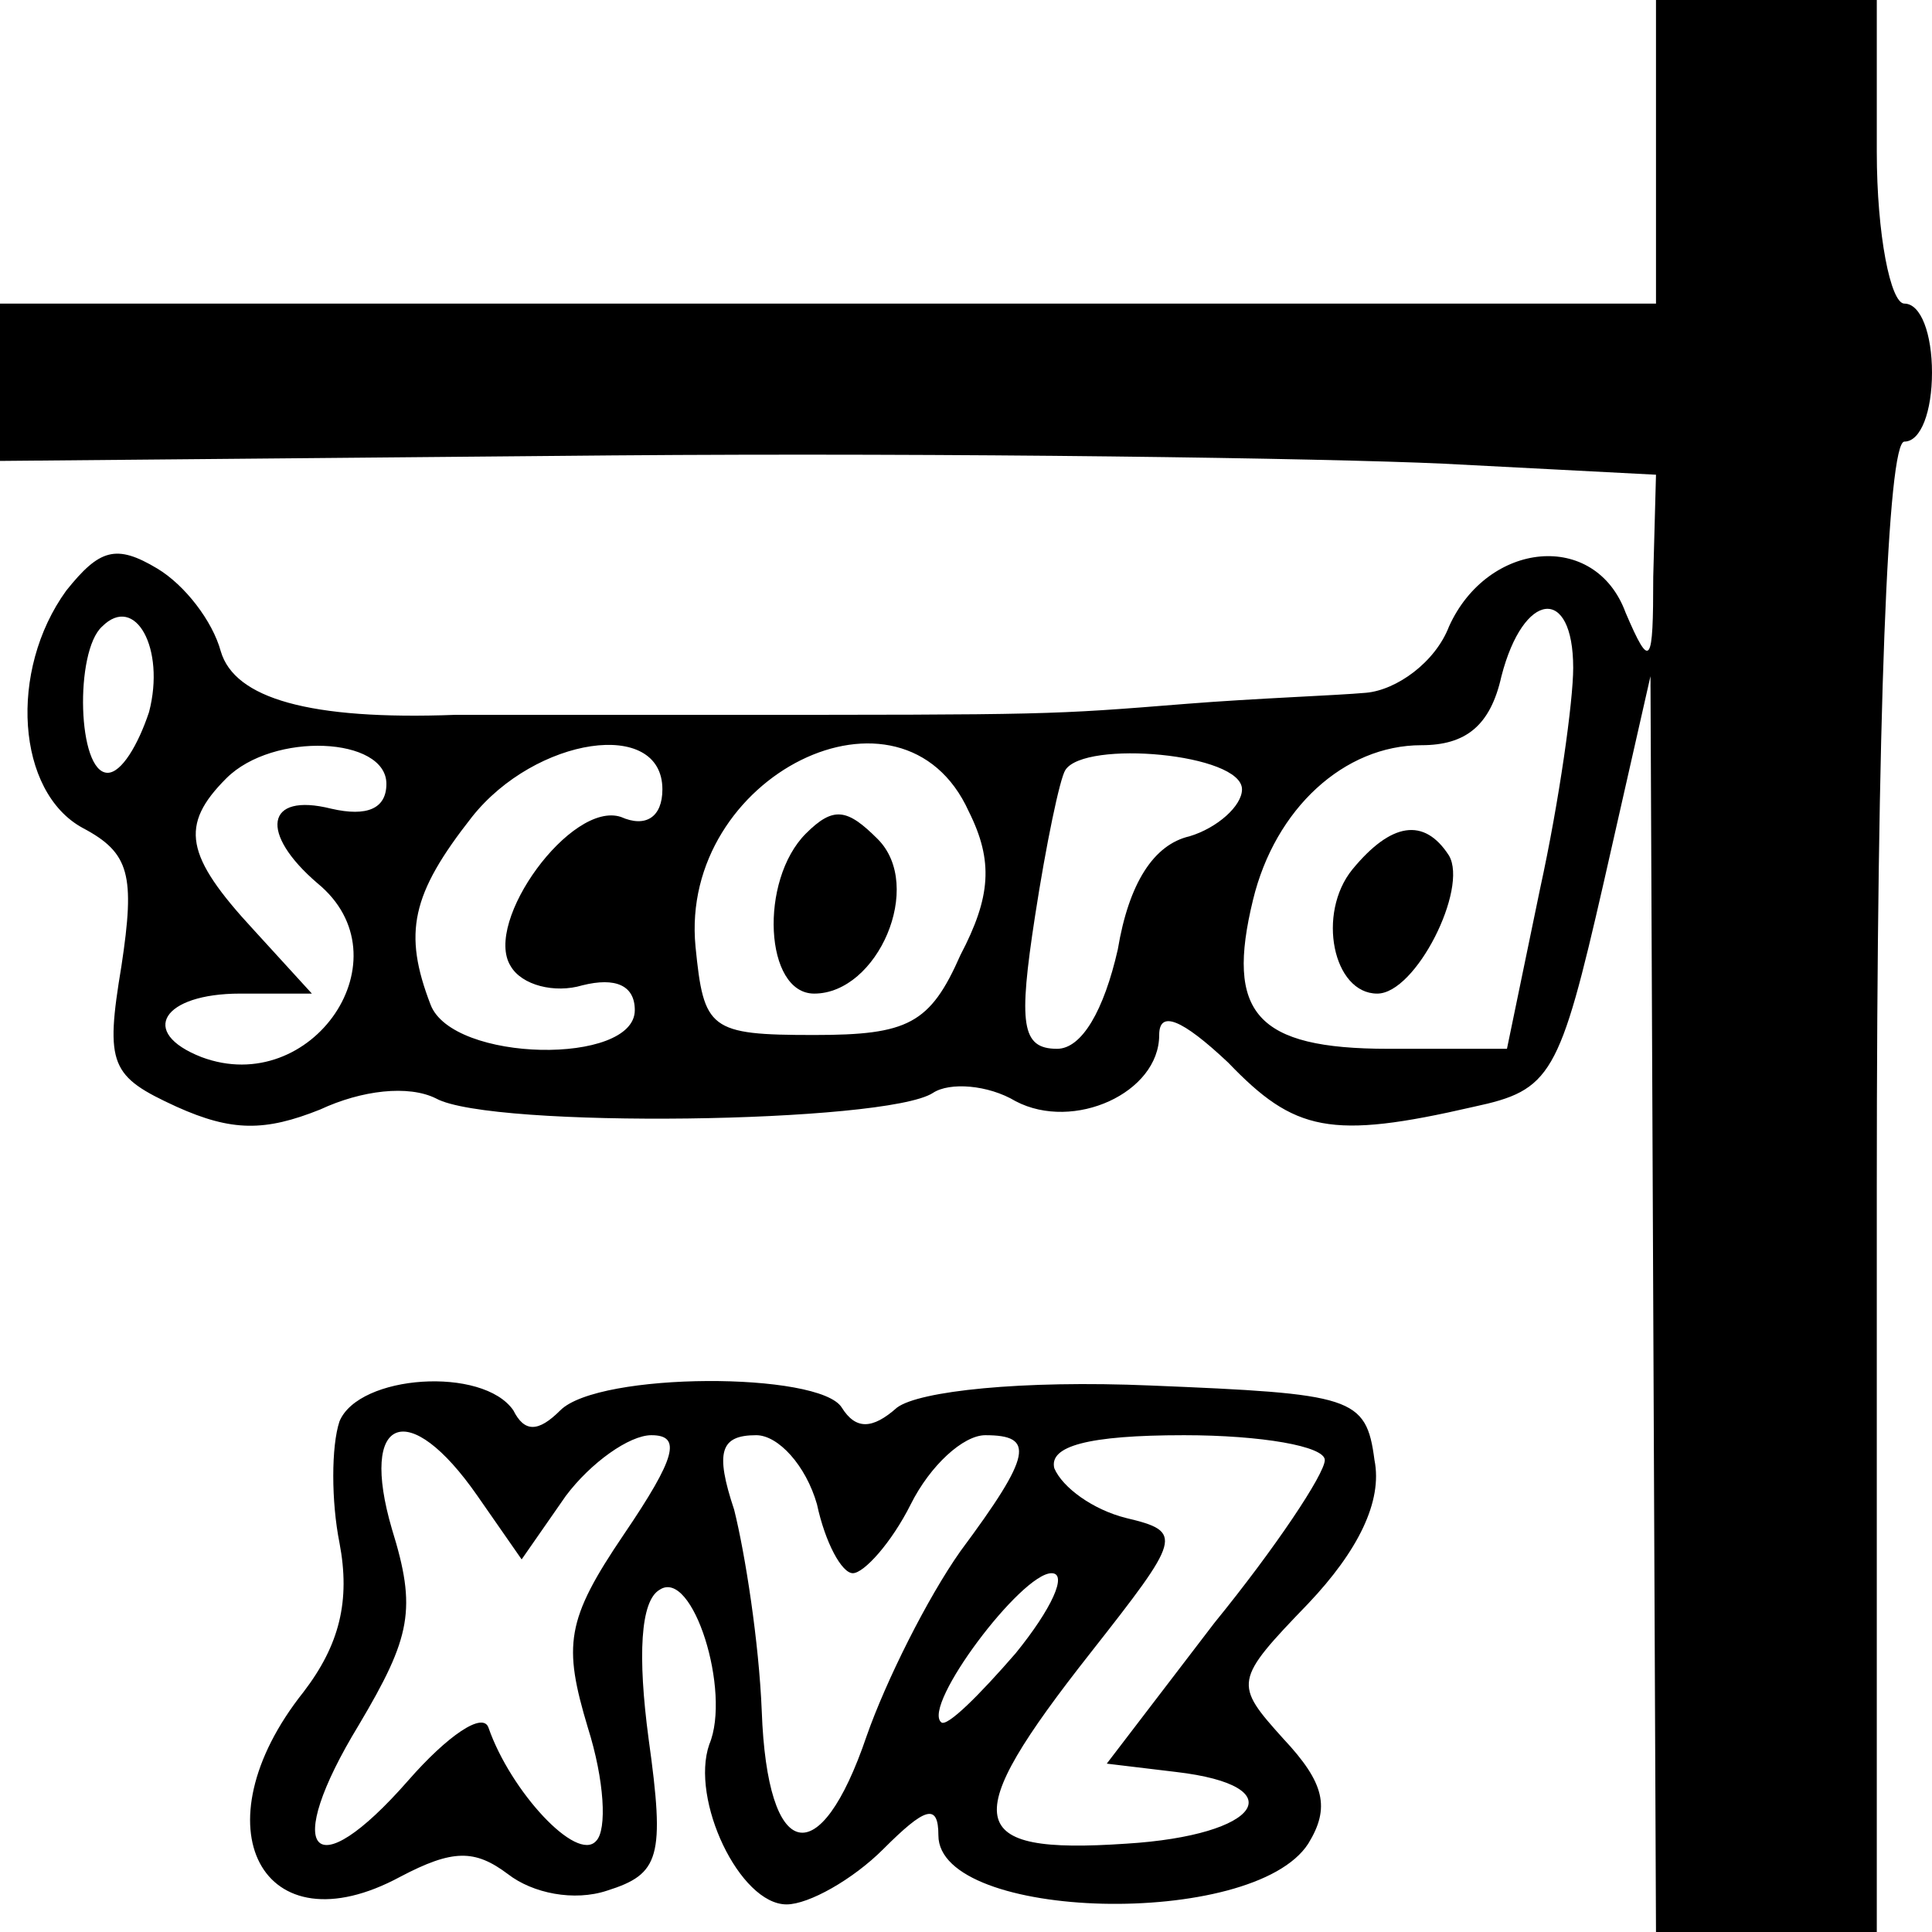 <?xml version="1.0" standalone="no"?>
<!DOCTYPE svg PUBLIC "-//W3C//DTD SVG 20010904//EN"
 "http://www.w3.org/TR/2001/REC-SVG-20010904/DTD/svg10.dtd">
<svg version="1.0" xmlns="http://www.w3.org/2000/svg"
 width="70pt" height="70pt" viewBox="0 0 70 70"
 preserveAspectRatio="xMidYMid meet">
<g transform="translate(0,70) scale(0.1,-0.1)"
fill="#000000" stroke="none">
<path d="M600 645 l0 -55 -300 0 -300 0 0 -28 0 -29 222 2 c123 1 258 -1 301
-3 l77 -4 -1 -37 c0 -32 -1 -34 -10 -13 -11 30 -50 26 -64 -5 -5 -13 -19 -23
-30 -24 -11 -1 -40 -2 -65 -4 -50 -4 -49 -4 -170 -4 -47 0 -89 0 -95 0 -53 -2
-80 6 -85 23 -3 11 -13 24 -23 30 -15 9 -21 7 -33 -8 -21 -29 -18 -73 6 -86
17 -9 19 -17 14 -50 -6 -36 -4 -40 20 -51 20 -9 32 -9 52 -1 15 7 32 9 42 4
20 -11 163 -9 180 2 6 4 20 3 30 -3 21 -11 52 3 52 24 0 9 8 6 25 -10 24 -25
37 -28 89 -16 28 6 31 11 47 81 l17 75 1 -227 1 -228 40 0 40 0 0 270 c0 173
4 270 10 270 6 0 10 11 10 25 0 14 -4 25 -10 25 -5 0 -10 25 -10 55 l0 55 -40
0 -40 0 0 -55z m-546 -203 c-4 -12 -10 -22 -15 -22 -11 0 -12 44 -2 53 12 12
23 -8 17 -31z m516 16 c0 -12 -5 -48 -12 -80 l-12 -58 -43 0 c-48 0 -59 13
-49 54 8 33 33 56 61 56 16 0 25 7 29 25 8 31 26 33 26 3z m-430 -42 c0 -9 -7
-12 -20 -9 -24 6 -26 -9 -5 -27 33 -27 -2 -78 -42 -63 -23 9 -14 23 14 23 l26
0 -21 23 c-25 27 -27 38 -10 55 17 17 58 15 58 -2z m100 -2 c0 -10 -6 -14 -15
-10 -18 6 -50 -38 -40 -54 4 -7 16 -10 26 -7 12 3 19 0 19 -9 0 -20 -66 -19
-74 2 -10 26 -7 40 15 68 23 29 69 36 69 10z m111 -8 c9 -18 8 -31 -3 -52 -11
-25 -19 -29 -53 -29 -38 0 -40 2 -43 32 -6 62 75 102 99 49z m99 8 c0 -6 -9
-14 -19 -17 -13 -3 -22 -17 -26 -41 -5 -22 -13 -36 -22 -36 -13 0 -14 9 -8 48
4 26 9 50 11 53 7 11 64 6 64 -7z"/>
<path d="M490 385 c-13 -16 -7 -45 9 -45 14 0 33 38 26 50 -9 14 -21 12 -35
-5z"/>
<path d="M292 398 c-17 -17 -15 -58 3 -58 23 0 40 39 23 56 -11 11 -16 12 -26
2z"/>
<path d="M123 185 c-3 -9 -3 -29 0 -44 4 -21 0 -37 -13 -54 -39 -49 -15 -94
35 -67 19 10 27 10 39 1 9 -7 24 -10 36 -6 19 6 21 12 15 55 -4 30 -3 50 4 54
12 8 26 -37 18 -56 -7 -20 11 -58 28 -58 8 0 24 9 35 20 15 15 20 17 20 5 0
-31 114 -34 134 -3 8 13 6 22 -9 38 -18 20 -18 21 9 49 18 19 27 37 24 52 -3
23 -8 24 -81 27 -47 2 -84 -2 -92 -8 -9 -8 -15 -8 -20 0 -8 13 -88 13 -102 -1
-8 -8 -13 -8 -17 0 -11 16 -56 13 -63 -4z m50 -27 l16 -23 16 23 c9 12 23 22
31 22 11 0 9 -8 -10 -36 -21 -31 -22 -40 -13 -70 6 -19 7 -37 3 -41 -7 -8 -31
18 -39 41 -2 6 -15 -3 -29 -19 -35 -40 -46 -26 -18 20 19 32 21 42 12 71 -12
41 6 48 31 12z m123 -3 c3 -14 9 -25 13 -25 4 0 14 11 21 25 7 14 19 25 27 25
18 0 17 -7 -9 -42 -12 -17 -27 -47 -34 -67 -17 -50 -36 -46 -38 9 -1 25 -6 57
-10 73 -7 21 -5 27 8 27 8 0 18 -11 22 -25z m184 16 c0 -5 -18 -32 -40 -59
l-39 -51 25 -3 c43 -5 31 -23 -18 -26 -59 -4 -61 8 -13 69 33 42 34 44 13 49
-12 3 -23 11 -26 18 -2 8 12 12 47 12 28 0 51 -4 51 -9z m-112 -70 c-13 -15
-25 -27 -27 -25 -7 6 29 54 40 54 6 0 0 -13 -13 -29z"/>
</g>
</svg>
